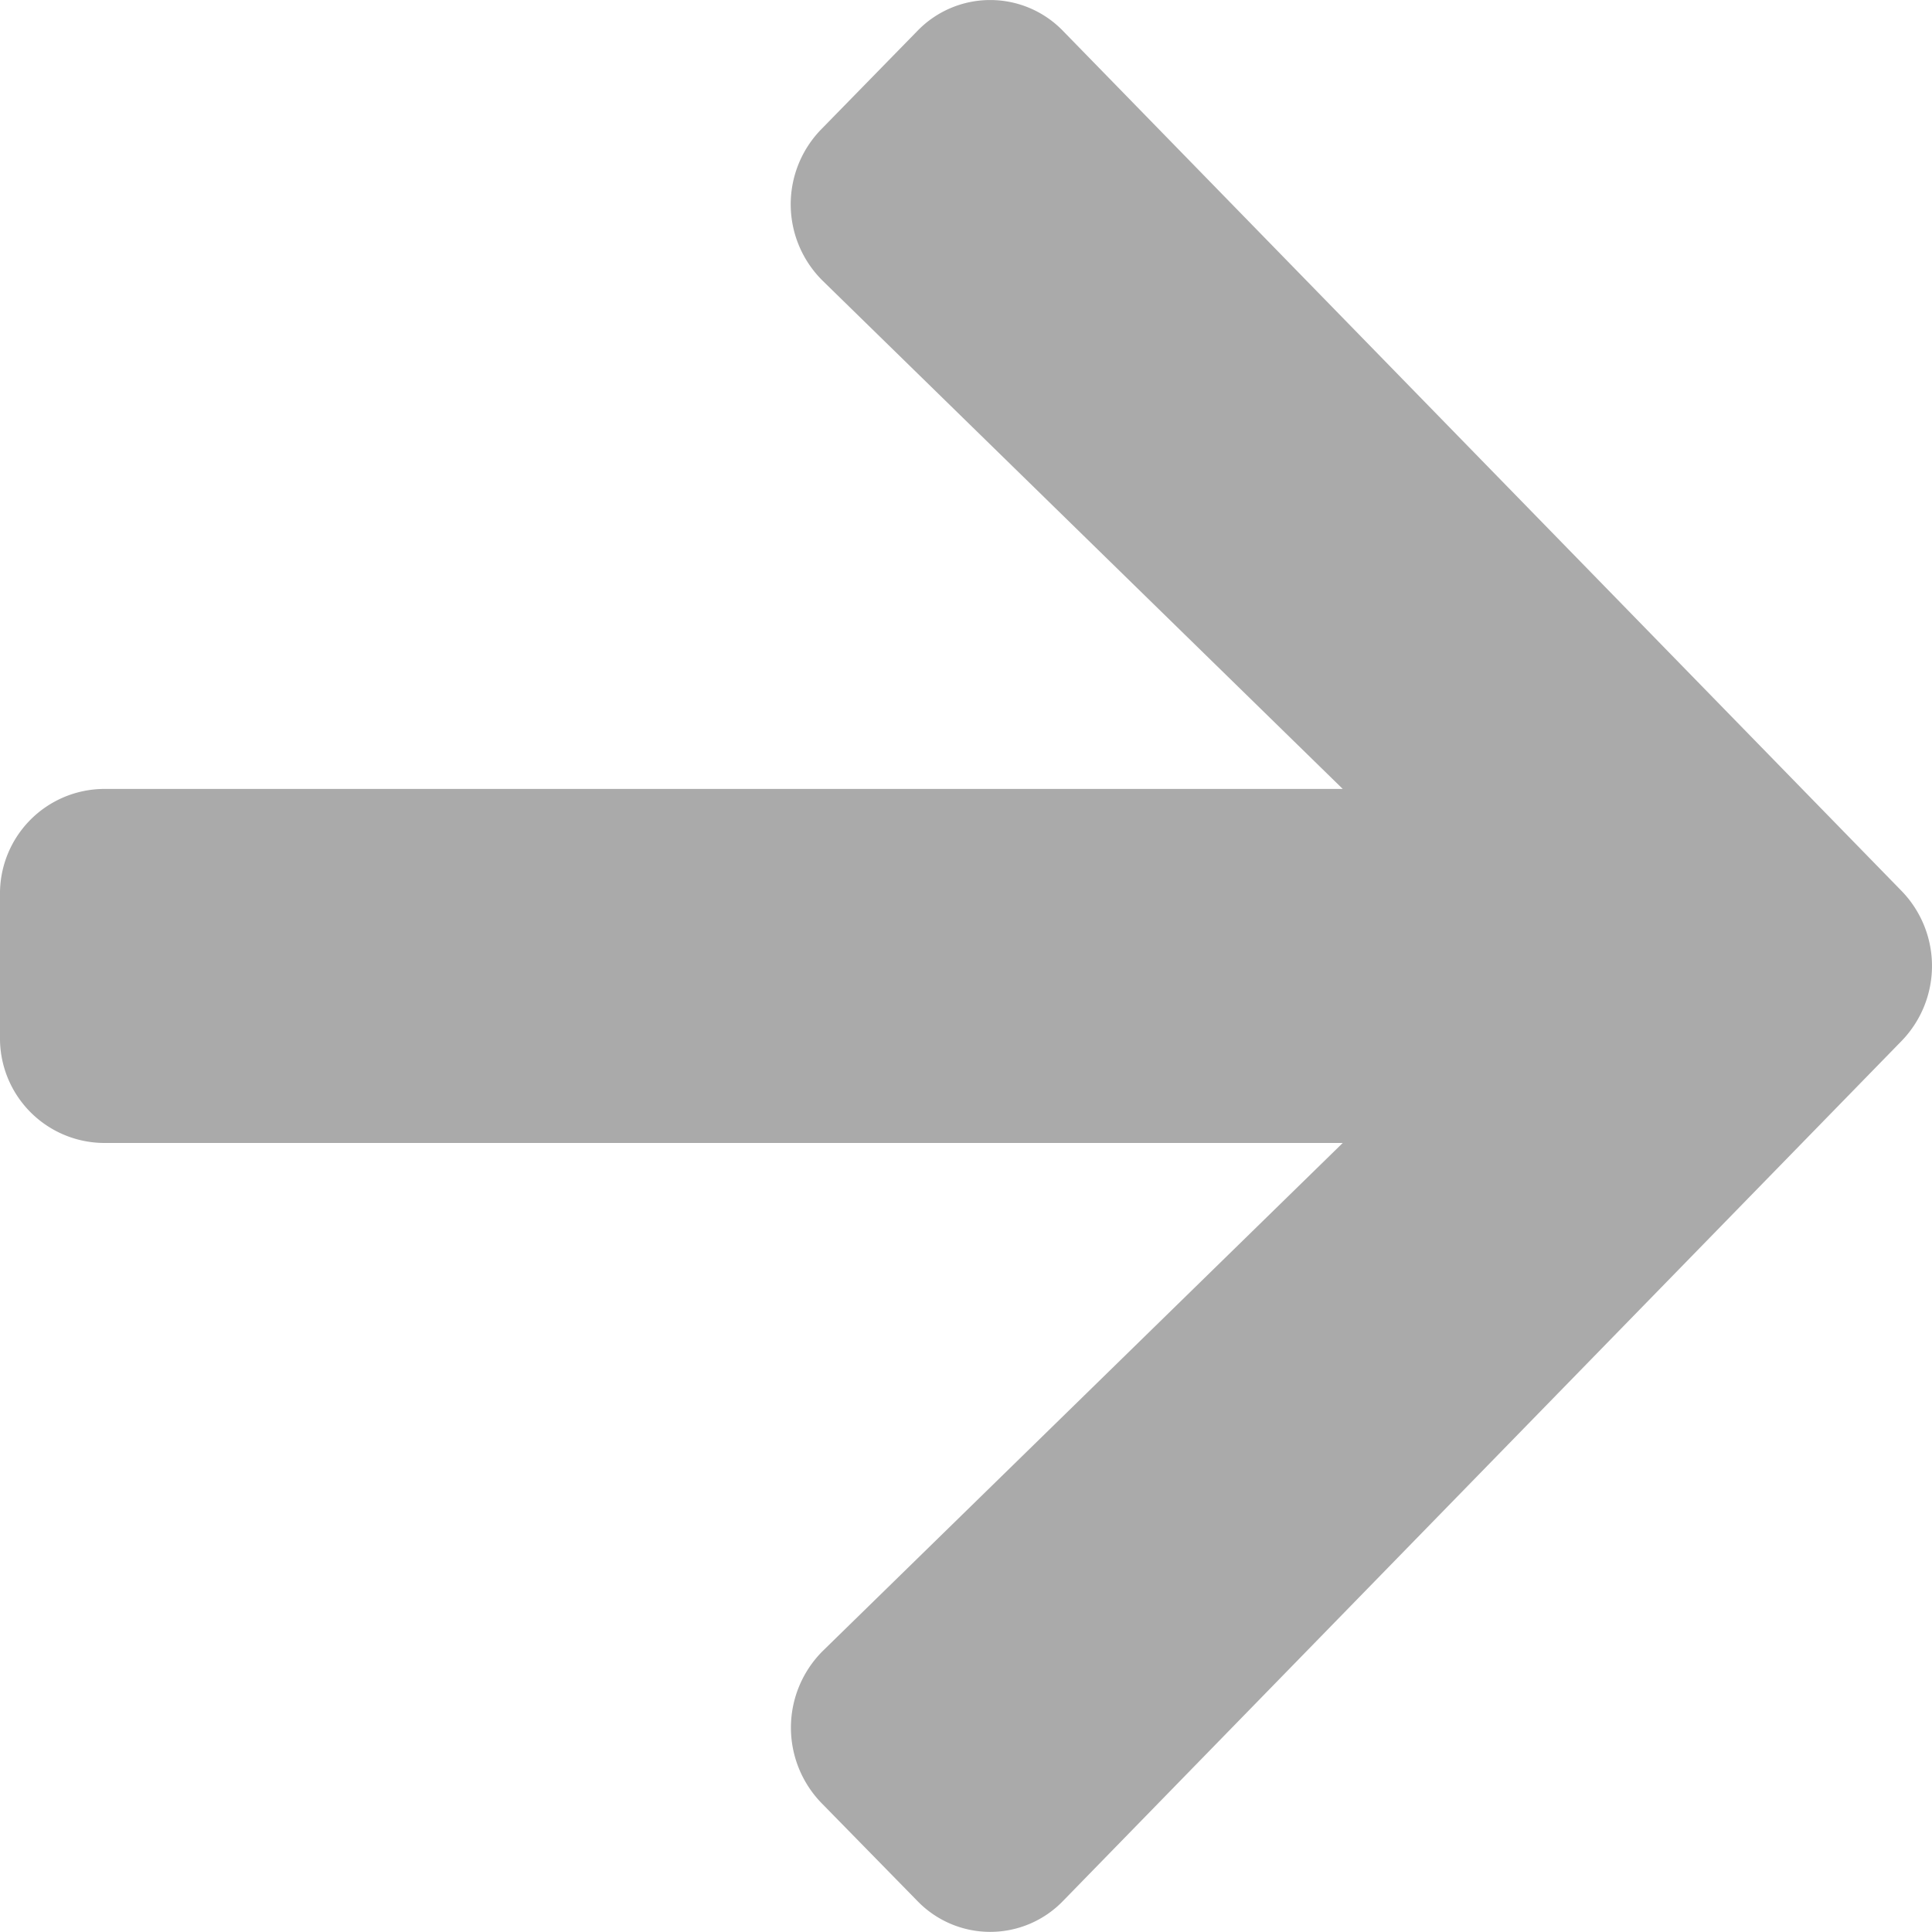 <svg xmlns="http://www.w3.org/2000/svg" width="20" height="20"><path d="M8.5 1.34 9.494.323a1.048 1.048 0 0 1 1.513 0l8.678 8.9a1.115 1.115 0 0 1 0 1.553l-8.678 8.9a1.048 1.048 0 0 1-1.513 0L8.5 18.661a1.121 1.121 0 0 1 .018-1.571l5.382-5.258H1.071A1.083 1.083 0 0 1 0 10.733V9.267a1.083 1.083 0 0 1 1.071-1.1H13.9L8.521 2.911A1.112 1.112 0 0 1 8.5 1.34Z" fill="#aaa"/></svg>